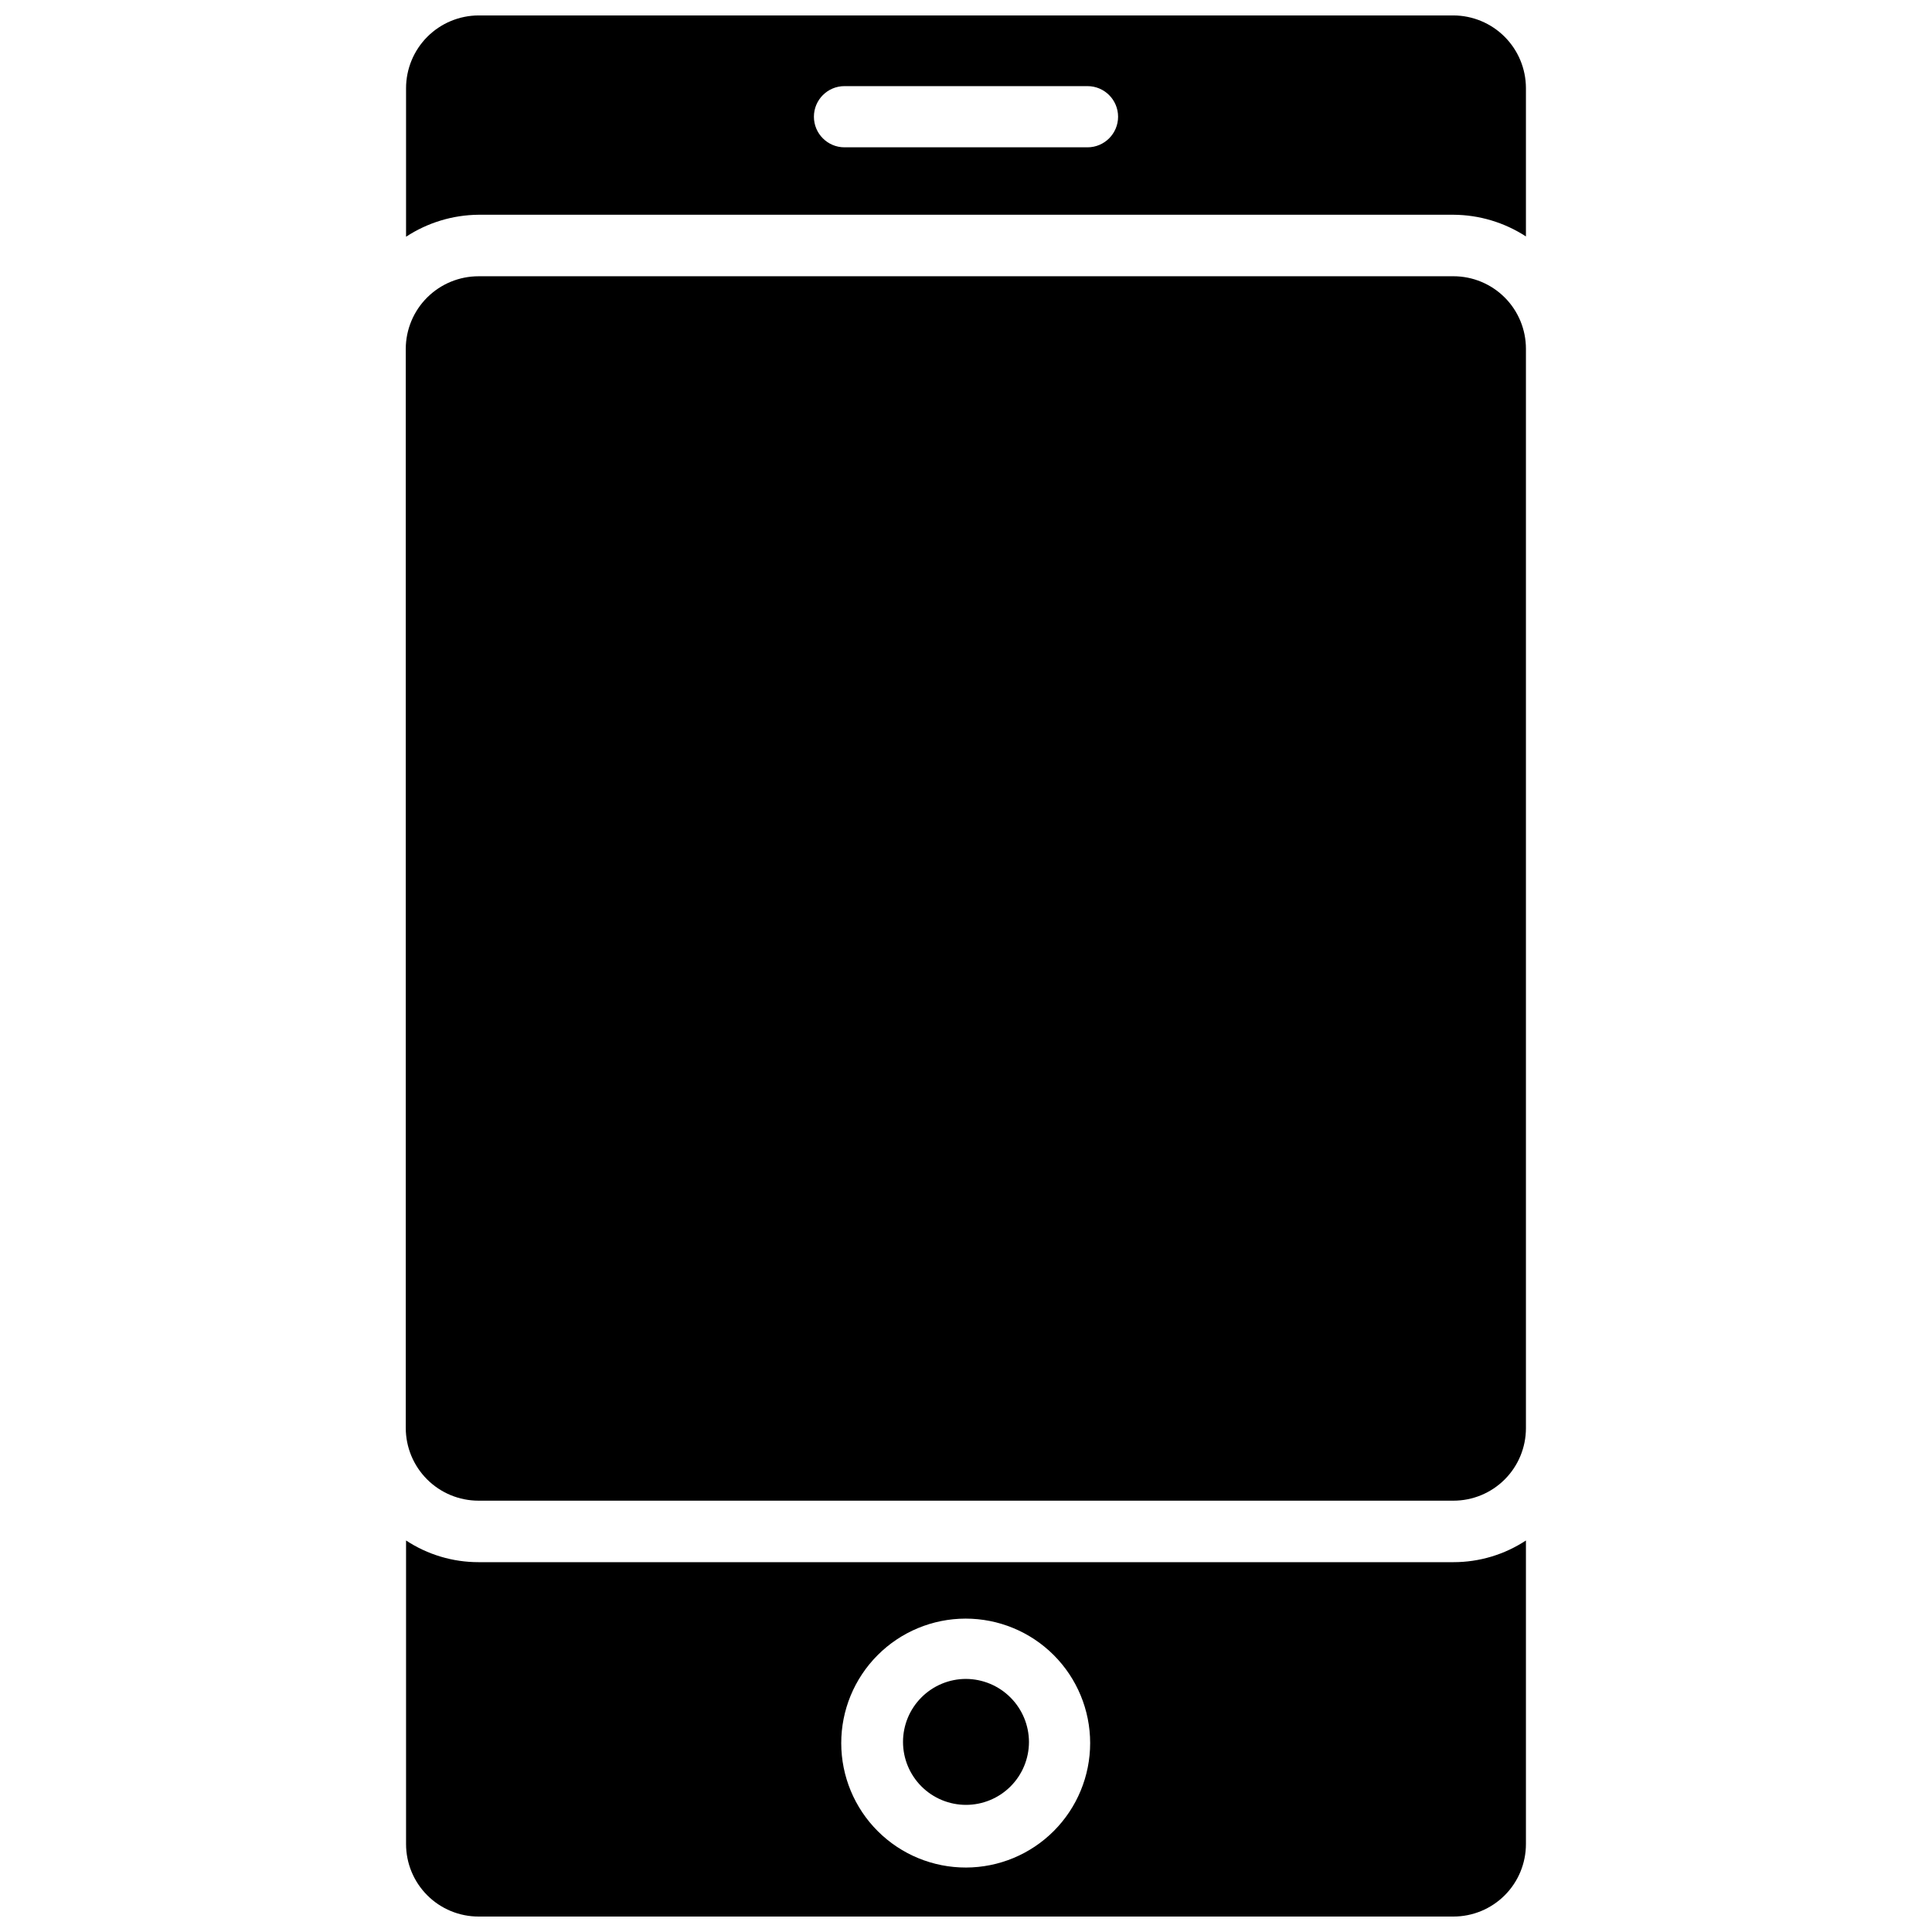 <?xml version="1.0" encoding="UTF-8"?>
<!-- Uploaded to: ICON Repo, www.svgrepo.com, Generator: ICON Repo Mixer Tools -->
<svg width="800px" height="800px" version="1.1" viewBox="144 144 512 512" xmlns="http://www.w3.org/2000/svg">
 <defs>
  <clipPath id="b">
   <path d="m251 148.09h298v58.906h-298z"/>
  </clipPath>
  <clipPath id="a">
   <path d="m251 552h298v99.902h-298z"/>
  </clipPath>
 </defs>
 <path d="m270.82 217.21h258.36c5.094 0 9.977 2.023 13.582 5.625 3.602 3.602 5.625 8.488 5.625 13.582v286.07c0 5.094-2.023 9.98-5.625 13.582-3.606 3.602-8.488 5.625-13.582 5.625h-258.36c-5.117 0-10.023-2.031-13.641-5.648-3.617-3.617-5.648-8.523-5.648-13.637v-285.99c0.023-5.102 2.062-9.988 5.676-13.586 3.617-3.602 8.512-5.621 13.613-5.621z"/>
 <path d="m400 588.93c-4.426 0-8.672 1.758-11.801 4.891-3.133 3.129-4.891 7.375-4.891 11.801 0 4.426 1.758 8.668 4.891 11.801 3.129 3.129 7.375 4.887 11.801 4.887s8.668-1.758 11.801-4.887c3.129-3.133 4.887-7.375 4.887-11.801-0.02-4.422-1.785-8.652-4.91-11.777-3.125-3.129-7.359-4.891-11.777-4.914z"/>
 <g clip-path="url(#b)">
  <path d="m270.82 200.91h258.36c6.82 0.035 13.488 2.031 19.207 5.746v-39.359c-0.02-5.086-2.051-9.961-5.648-13.559-3.598-3.598-8.473-5.629-13.559-5.648h-258.36c-5.102 0.02-9.988 2.062-13.59 5.676-3.598 3.617-5.621 8.508-5.621 13.609v39.363c5.711-3.746 12.379-5.769 19.211-5.828zm96.98-34.086h64.395c4.477 0 8.109 3.633 8.109 8.109s-3.633 8.109-8.109 8.109h-64.395c-4.477 0-8.105-3.633-8.105-8.109s3.629-8.109 8.105-8.109z"/>
 </g>
 <g clip-path="url(#a)">
  <path d="m529.18 557.99h-258.36c-6.828 0.008-13.508-1.992-19.211-5.746v80.453c0 5.094 2.023 9.98 5.629 13.582 3.602 3.602 8.484 5.625 13.582 5.625h258.36c5.094 0 9.977-2.023 13.582-5.625 3.602-3.602 5.625-8.488 5.625-13.582v-80.453c-5.703 3.754-12.383 5.754-19.207 5.746zm-129.18 80.926c-8.754 0.02-17.156-3.438-23.355-9.613-6.203-6.176-9.695-14.566-9.707-23.316-0.016-8.754 3.449-17.152 9.633-23.348 6.18-6.199 14.57-9.684 23.324-9.691 8.75-0.004 17.148 3.465 23.34 9.652s9.668 14.582 9.668 23.332c0 8.734-3.465 17.113-9.633 23.297-6.168 6.184-14.535 9.668-23.27 9.688z"/>
 </g>
</svg>